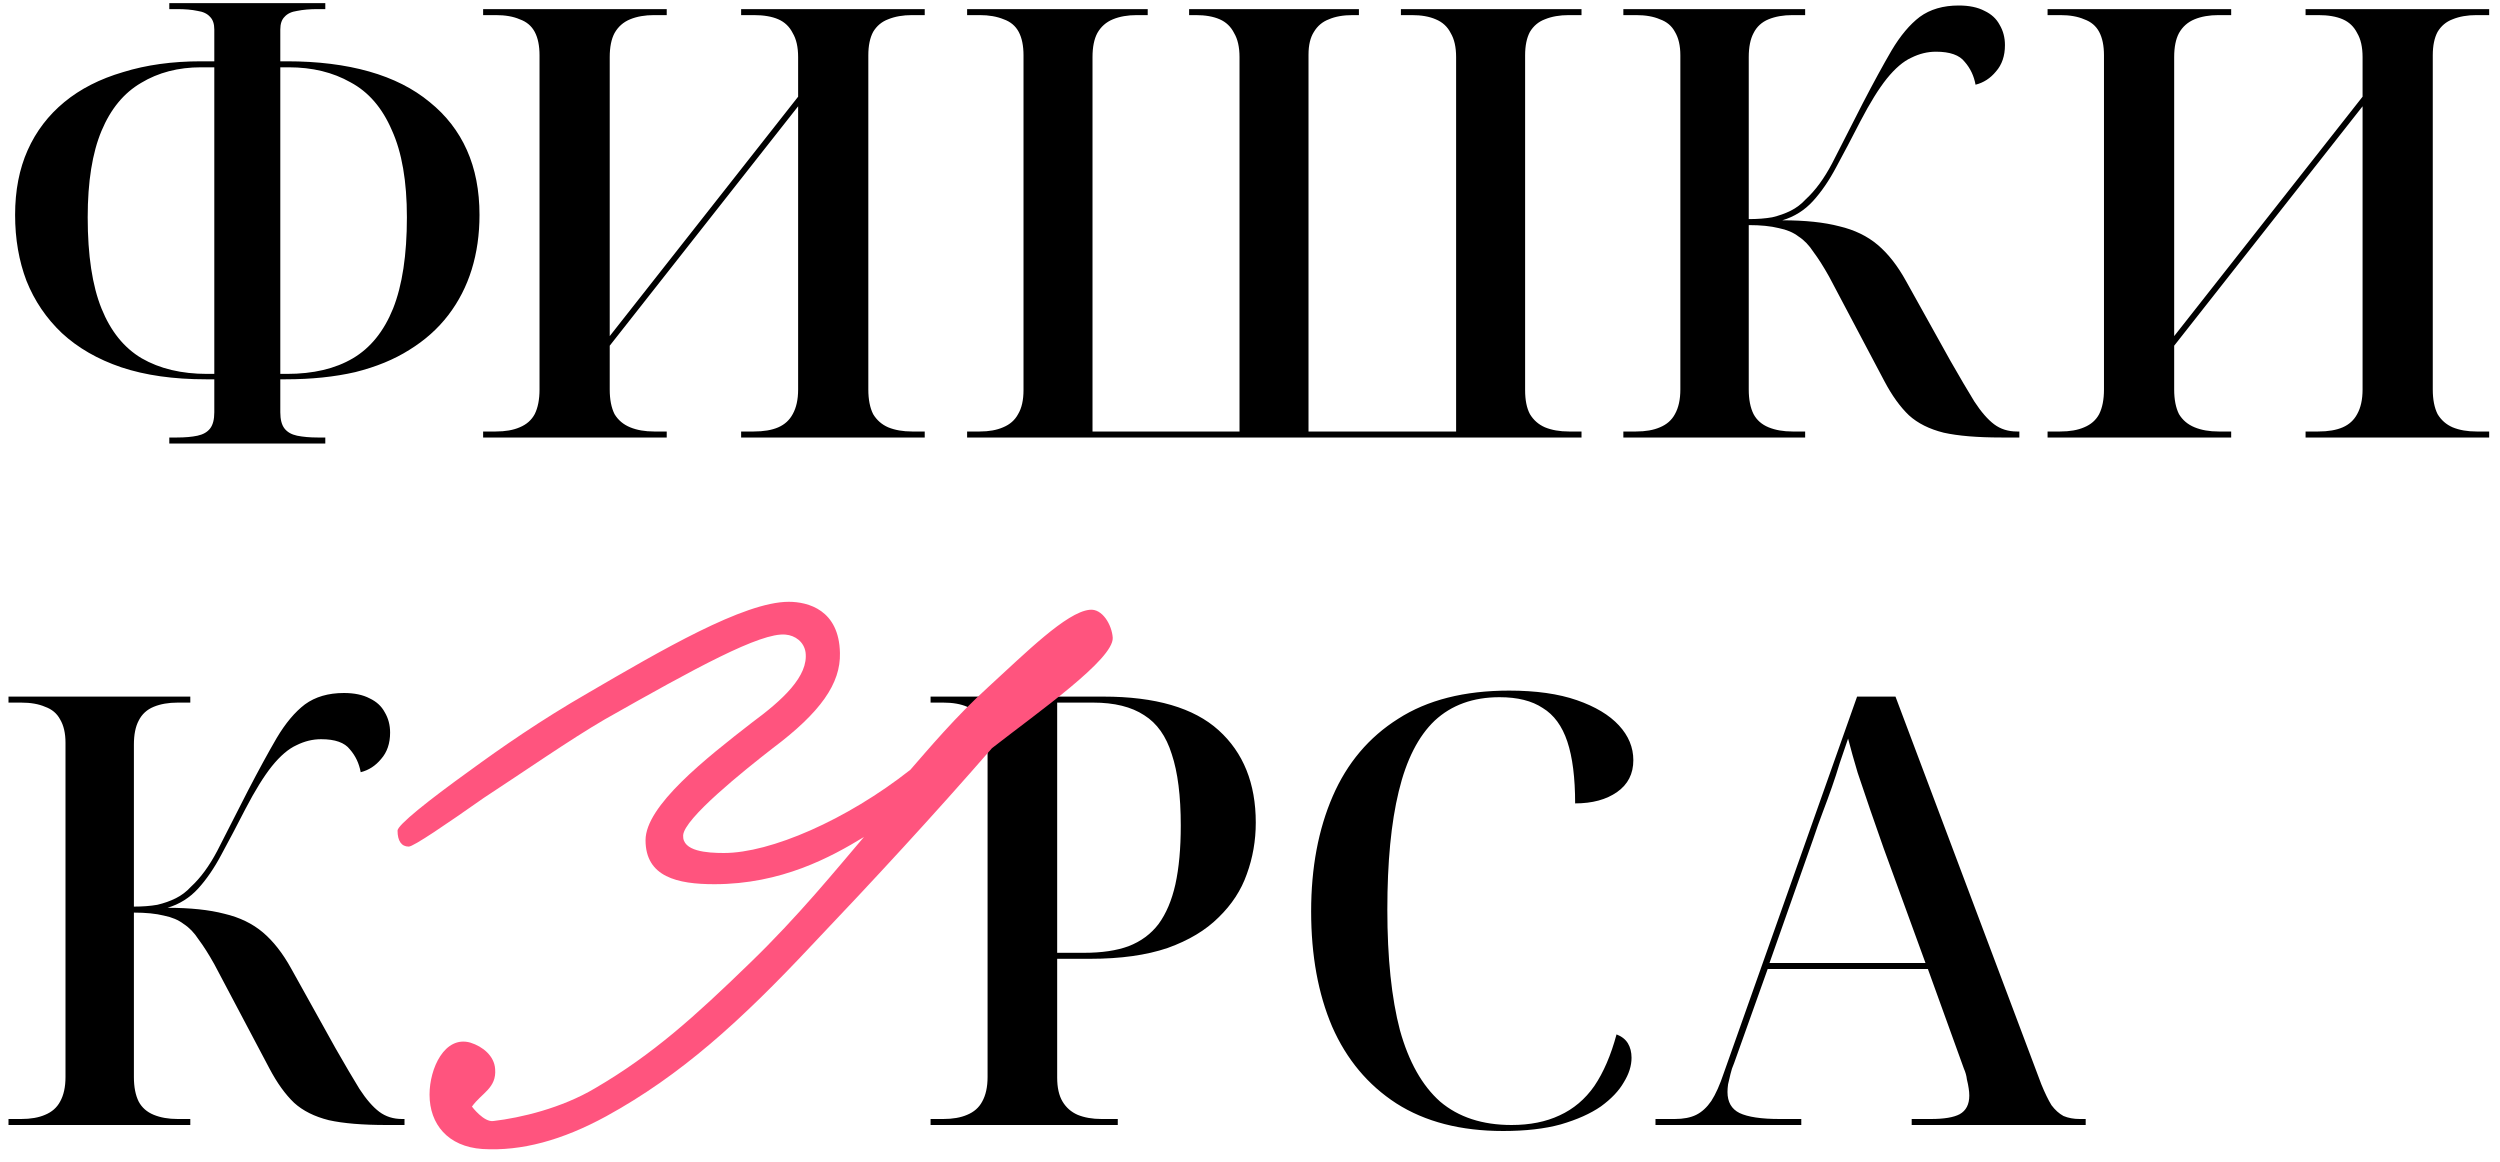 <?xml version="1.0" encoding="UTF-8"?> <svg xmlns="http://www.w3.org/2000/svg" width="200" height="93" viewBox="0 0 200 93" fill="none"><path d="M13.544 35.48V35H14.168C14.808 35 15.352 34.952 15.8 34.856C16.248 34.76 16.584 34.568 16.808 34.28C17.032 33.992 17.144 33.56 17.144 32.984V30.344H16.472C13.88 30.344 11.624 30.024 9.704 29.384C7.816 28.744 6.232 27.832 4.952 26.648C3.704 25.464 2.76 24.072 2.12 22.472C1.512 20.872 1.208 19.112 1.208 17.192C1.208 15.24 1.544 13.512 2.216 12.008C2.888 10.504 3.864 9.224 5.144 8.168C6.424 7.112 7.992 6.312 9.848 5.768C11.704 5.192 13.784 4.904 16.088 4.904H17.144V2.36C17.144 1.912 17.032 1.576 16.808 1.352C16.584 1.096 16.248 0.936 15.8 0.872C15.352 0.776 14.808 0.728 14.168 0.728H13.544V0.248H26.024V0.728H25.4C24.792 0.728 24.248 0.776 23.768 0.872C23.32 0.936 22.984 1.096 22.76 1.352C22.536 1.576 22.424 1.912 22.424 2.36V4.904H22.952C25.416 4.904 27.608 5.176 29.528 5.72C31.448 6.264 33.064 7.08 34.376 8.168C35.688 9.224 36.68 10.504 37.352 12.008C38.024 13.512 38.36 15.24 38.36 17.192C38.36 18.76 38.152 20.216 37.736 21.56C37.32 22.904 36.696 24.12 35.864 25.208C35.032 26.296 33.992 27.224 32.744 27.992C31.528 28.76 30.088 29.352 28.424 29.768C26.76 30.152 24.904 30.344 22.856 30.344H22.424V32.984C22.424 33.56 22.536 33.992 22.76 34.28C22.984 34.568 23.32 34.76 23.768 34.856C24.248 34.952 24.792 35 25.4 35H26.024V35.48H13.544ZM17.144 29.912V5.384H16.088C14.264 5.384 12.664 5.8 11.288 6.632C9.912 7.432 8.856 8.712 8.12 10.472C7.384 12.232 7.016 14.536 7.016 17.384C7.016 20.424 7.384 22.856 8.12 24.68C8.856 26.504 9.928 27.832 11.336 28.664C12.776 29.496 14.52 29.912 16.568 29.912H17.144ZM22.424 29.912H22.952C25.064 29.912 26.824 29.496 28.232 28.664C29.64 27.832 30.712 26.504 31.448 24.68C32.184 22.824 32.552 20.392 32.552 17.384C32.552 14.504 32.152 12.184 31.352 10.424C30.584 8.632 29.48 7.352 28.04 6.584C26.632 5.784 24.984 5.384 23.096 5.384H22.424V29.912ZM38.65 35V34.52H39.658C40.426 34.52 41.066 34.408 41.578 34.184C42.122 33.96 42.522 33.608 42.778 33.128C43.034 32.616 43.162 31.96 43.162 31.16V4.424C43.162 3.656 43.034 3.032 42.778 2.552C42.522 2.072 42.122 1.736 41.578 1.544C41.066 1.32 40.426 1.208 39.658 1.208H38.65V0.728H53.338V1.208H52.33C51.594 1.208 50.954 1.32 50.41 1.544C49.866 1.768 49.45 2.136 49.162 2.648C48.906 3.128 48.778 3.768 48.778 4.568V26.888L63.85 7.736V4.568C63.85 3.768 63.706 3.128 63.418 2.648C63.162 2.136 62.778 1.768 62.266 1.544C61.754 1.32 61.098 1.208 60.298 1.208H59.29V0.728H73.978V1.208H72.97C72.234 1.208 71.594 1.32 71.05 1.544C70.538 1.736 70.138 2.072 69.85 2.552C69.594 3.032 69.466 3.656 69.466 4.424V31.16C69.466 31.96 69.594 32.616 69.85 33.128C70.138 33.608 70.538 33.96 71.05 34.184C71.594 34.408 72.234 34.52 72.97 34.52H73.978V35H59.29V34.52H60.298C61.098 34.52 61.754 34.408 62.266 34.184C62.778 33.96 63.162 33.608 63.418 33.128C63.706 32.616 63.85 31.96 63.85 31.16V8.504L48.778 27.656V31.16C48.778 31.96 48.906 32.616 49.162 33.128C49.45 33.608 49.866 33.96 50.41 34.184C50.954 34.408 51.594 34.52 52.33 34.52H53.338V35H38.65ZM77.369 35V34.52H78.377C79.113 34.52 79.737 34.408 80.249 34.184C80.793 33.96 81.193 33.608 81.449 33.128C81.737 32.648 81.881 32.008 81.881 31.208V4.424C81.881 3.656 81.753 3.032 81.497 2.552C81.241 2.072 80.841 1.736 80.297 1.544C79.753 1.32 79.113 1.208 78.377 1.208H77.369V0.728H91.817V1.208H90.953C90.217 1.208 89.577 1.32 89.033 1.544C88.489 1.768 88.073 2.136 87.785 2.648C87.529 3.128 87.401 3.768 87.401 4.568V34.52H99.161V4.568C99.161 3.768 99.017 3.128 98.729 2.648C98.473 2.136 98.089 1.768 97.577 1.544C97.065 1.32 96.425 1.208 95.657 1.208H95.129V0.728H108.713V1.208H108.233C107.465 1.208 106.825 1.32 106.313 1.544C105.801 1.736 105.401 2.072 105.113 2.552C104.825 3 104.681 3.608 104.681 4.376V34.52H116.489V4.568C116.489 3.768 116.345 3.128 116.057 2.648C115.801 2.136 115.401 1.768 114.857 1.544C114.345 1.32 113.705 1.208 112.937 1.208H112.073V0.728H126.521V1.208H125.513C124.777 1.208 124.137 1.32 123.593 1.544C123.081 1.736 122.681 2.072 122.393 2.552C122.137 3.032 122.009 3.656 122.009 4.424V31.208C122.009 32.008 122.137 32.648 122.393 33.128C122.681 33.608 123.081 33.96 123.593 34.184C124.137 34.408 124.777 34.52 125.513 34.52H126.521V35H77.369ZM129.868 35V34.52H130.876C131.644 34.52 132.284 34.408 132.796 34.184C133.34 33.96 133.74 33.608 133.996 33.128C134.284 32.616 134.428 31.96 134.428 31.16V4.424C134.428 3.656 134.284 3.032 133.996 2.552C133.74 2.072 133.34 1.736 132.796 1.544C132.284 1.32 131.644 1.208 130.876 1.208H129.868V0.728H144.412V1.208H143.404C142.668 1.208 142.028 1.32 141.484 1.544C140.94 1.768 140.54 2.136 140.284 2.648C140.028 3.128 139.9 3.768 139.9 4.568V17.528C140.604 17.528 141.228 17.48 141.772 17.384C142.316 17.256 142.812 17.08 143.26 16.856C143.708 16.632 144.108 16.328 144.46 15.944C145.228 15.24 145.932 14.28 146.572 13.064C147.212 11.816 148.028 10.216 149.02 8.264C149.884 6.6 150.652 5.192 151.324 4.04C152.028 2.856 152.78 1.96 153.58 1.352C154.412 0.744 155.452 0.44 156.7 0.44C157.532 0.44 158.22 0.584 158.764 0.872C159.308 1.128 159.708 1.496 159.964 1.976C160.252 2.456 160.396 3 160.396 3.608C160.396 4.472 160.156 5.176 159.676 5.72C159.228 6.264 158.684 6.616 158.044 6.776C157.916 6.072 157.628 5.464 157.18 4.952C156.764 4.408 155.996 4.136 154.876 4.136C154.204 4.136 153.548 4.296 152.908 4.616C152.268 4.904 151.612 5.464 150.94 6.296C150.3 7.096 149.596 8.232 148.828 9.704C148.156 11.016 147.516 12.232 146.908 13.352C146.332 14.44 145.708 15.352 145.036 16.088C144.364 16.824 143.548 17.336 142.588 17.624C144.412 17.624 145.932 17.784 147.148 18.104C148.364 18.392 149.388 18.888 150.22 19.592C151.052 20.296 151.804 21.256 152.476 22.472L156.028 28.856C156.796 30.2 157.436 31.288 157.948 32.12C158.492 32.952 159.02 33.56 159.532 33.944C160.044 34.328 160.652 34.52 161.356 34.52H161.548V35H160.108C158.188 35 156.652 34.872 155.5 34.616C154.348 34.328 153.42 33.864 152.716 33.224C152.012 32.552 151.356 31.64 150.748 30.488L146.332 22.136C145.884 21.336 145.468 20.68 145.084 20.168C144.732 19.624 144.332 19.208 143.884 18.92C143.468 18.6 142.94 18.376 142.299 18.248C141.66 18.088 140.86 18.008 139.9 18.008V31.16C139.9 31.96 140.028 32.616 140.284 33.128C140.54 33.608 140.94 33.96 141.484 34.184C142.028 34.408 142.668 34.52 143.404 34.52H144.412V35H129.868ZM163.806 35V34.52H164.814C165.582 34.52 166.222 34.408 166.734 34.184C167.278 33.96 167.678 33.608 167.934 33.128C168.19 32.616 168.318 31.96 168.318 31.16V4.424C168.318 3.656 168.19 3.032 167.934 2.552C167.678 2.072 167.278 1.736 166.734 1.544C166.222 1.32 165.582 1.208 164.814 1.208H163.806V0.728H178.494V1.208H177.486C176.75 1.208 176.11 1.32 175.566 1.544C175.022 1.768 174.606 2.136 174.318 2.648C174.062 3.128 173.934 3.768 173.934 4.568V26.888L189.006 7.736V4.568C189.006 3.768 188.862 3.128 188.574 2.648C188.318 2.136 187.934 1.768 187.422 1.544C186.91 1.32 186.254 1.208 185.454 1.208H184.446V0.728H199.134V1.208H198.126C197.39 1.208 196.75 1.32 196.206 1.544C195.694 1.736 195.294 2.072 195.006 2.552C194.75 3.032 194.622 3.656 194.622 4.424V31.16C194.622 31.96 194.75 32.616 195.006 33.128C195.294 33.608 195.694 33.96 196.206 34.184C196.75 34.408 197.39 34.52 198.126 34.52H199.134V35H184.446V34.52H185.454C186.254 34.52 186.91 34.408 187.422 34.184C187.934 33.96 188.318 33.608 188.574 33.128C188.862 32.616 189.006 31.96 189.006 31.16V8.504L173.934 27.656V31.16C173.934 31.96 174.062 32.616 174.318 33.128C174.606 33.608 175.022 33.96 175.566 34.184C176.11 34.408 176.75 34.52 177.486 34.52H178.494V35H163.806ZM0.68 90V89.52H1.688C2.456 89.52 3.096 89.408 3.608 89.184C4.152 88.96 4.552 88.608 4.808 88.128C5.096 87.616 5.24 86.96 5.24 86.16V59.424C5.24 58.656 5.096 58.032 4.808 57.552C4.552 57.072 4.152 56.736 3.608 56.544C3.096 56.32 2.456 56.208 1.688 56.208H0.68V55.728H15.224V56.208H14.216C13.48 56.208 12.84 56.32 12.296 56.544C11.752 56.768 11.352 57.136 11.096 57.648C10.84 58.128 10.712 58.768 10.712 59.568V72.528C11.416 72.528 12.04 72.48 12.584 72.384C13.128 72.256 13.624 72.08 14.072 71.856C14.52 71.632 14.92 71.328 15.272 70.944C16.04 70.24 16.744 69.28 17.384 68.064C18.024 66.816 18.84 65.216 19.832 63.264C20.696 61.6 21.464 60.192 22.136 59.04C22.84 57.856 23.592 56.96 24.392 56.352C25.224 55.744 26.264 55.44 27.512 55.44C28.344 55.44 29.032 55.584 29.576 55.872C30.12 56.128 30.52 56.496 30.776 56.976C31.064 57.456 31.208 58 31.208 58.608C31.208 59.472 30.968 60.176 30.488 60.72C30.04 61.264 29.496 61.616 28.856 61.776C28.728 61.072 28.44 60.464 27.992 59.952C27.576 59.408 26.808 59.136 25.688 59.136C25.016 59.136 24.36 59.296 23.72 59.616C23.08 59.904 22.424 60.464 21.752 61.296C21.112 62.096 20.408 63.232 19.64 64.704C18.968 66.016 18.328 67.232 17.72 68.352C17.144 69.44 16.52 70.352 15.848 71.088C15.176 71.824 14.36 72.336 13.4 72.624C15.224 72.624 16.744 72.784 17.96 73.104C19.176 73.392 20.2 73.888 21.032 74.592C21.864 75.296 22.616 76.256 23.288 77.472L26.84 83.856C27.608 85.2 28.248 86.288 28.76 87.12C29.304 87.952 29.832 88.56 30.344 88.944C30.856 89.328 31.464 89.52 32.168 89.52H32.36V90H30.92C29 90 27.464 89.872 26.312 89.616C25.16 89.328 24.232 88.864 23.528 88.224C22.824 87.552 22.168 86.64 21.56 85.488L17.144 77.136C16.696 76.336 16.28 75.68 15.896 75.168C15.544 74.624 15.144 74.208 14.696 73.92C14.28 73.6 13.752 73.376 13.112 73.248C12.472 73.088 11.672 73.008 10.712 73.008V86.16C10.712 86.96 10.84 87.616 11.096 88.128C11.352 88.608 11.752 88.96 12.296 89.184C12.84 89.408 13.48 89.52 14.216 89.52H15.224V90H0.68ZM74.446 90V89.52H75.454C76.222 89.52 76.862 89.408 77.374 89.184C77.918 88.96 78.318 88.608 78.574 88.128C78.862 87.616 79.006 86.96 79.006 86.16V59.376C79.006 58.608 78.862 58 78.574 57.552C78.318 57.072 77.918 56.736 77.374 56.544C76.862 56.32 76.222 56.208 75.454 56.208H74.446V55.728H88.27C92.43 55.728 95.502 56.624 97.486 58.416C99.47 60.208 100.462 62.672 100.462 65.808C100.462 67.248 100.222 68.624 99.742 69.936C99.294 71.216 98.542 72.368 97.486 73.392C96.462 74.416 95.102 75.232 93.406 75.84C91.71 76.416 89.646 76.704 87.214 76.704H84.574V86.208C84.574 87.008 84.718 87.648 85.006 88.128C85.294 88.608 85.694 88.96 86.206 89.184C86.75 89.408 87.39 89.52 88.126 89.52H89.422V90H74.446ZM86.734 76.224C88.142 76.224 89.326 76.048 90.286 75.696C91.278 75.312 92.078 74.72 92.686 73.92C93.294 73.088 93.742 72.032 94.03 70.752C94.318 69.44 94.462 67.872 94.462 66.048C94.462 63.68 94.222 61.776 93.742 60.336C93.294 58.896 92.558 57.856 91.534 57.216C90.51 56.544 89.15 56.208 87.454 56.208H84.574V76.224H86.734ZM120.251 90.48C116.859 90.48 114.011 89.744 111.707 88.272C109.435 86.8 107.723 84.752 106.571 82.128C105.451 79.504 104.891 76.432 104.891 72.912C104.891 69.424 105.467 66.352 106.619 63.696C107.771 61.04 109.515 58.976 111.851 57.504C114.187 56 117.147 55.248 120.731 55.248C122.875 55.248 124.683 55.504 126.155 56.016C127.627 56.528 128.747 57.2 129.515 58.032C130.283 58.864 130.667 59.792 130.667 60.816C130.667 61.904 130.235 62.752 129.371 63.36C128.507 63.968 127.387 64.272 126.011 64.272C126.011 62.224 125.803 60.576 125.387 59.328C124.971 58.08 124.315 57.184 123.419 56.64C122.555 56.064 121.403 55.776 119.963 55.776C117.851 55.776 116.123 56.4 114.779 57.648C113.467 58.896 112.507 60.784 111.899 63.312C111.291 65.808 110.987 68.96 110.987 72.768C110.987 76.64 111.323 79.856 111.995 82.416C112.699 84.944 113.771 86.848 115.211 88.128C116.683 89.376 118.587 90 120.923 90C122.395 90 123.675 89.744 124.763 89.232C125.883 88.72 126.811 87.936 127.547 86.88C128.283 85.792 128.875 84.416 129.323 82.752C129.739 82.912 130.043 83.152 130.235 83.472C130.427 83.792 130.523 84.176 130.523 84.624C130.523 85.264 130.315 85.92 129.899 86.592C129.515 87.264 128.907 87.904 128.075 88.512C127.243 89.088 126.171 89.568 124.859 89.952C123.579 90.304 122.043 90.48 120.251 90.48ZM132.439 90V89.52H133.975C134.679 89.52 135.255 89.408 135.703 89.184C136.151 88.96 136.551 88.592 136.903 88.08C137.255 87.536 137.591 86.784 137.911 85.824L148.567 55.728H151.639L163.303 86.736C163.591 87.44 163.863 88 164.119 88.416C164.407 88.8 164.727 89.088 165.079 89.28C165.463 89.44 165.895 89.52 166.375 89.52H166.855V90H152.935V89.52H154.471C155.527 89.52 156.295 89.392 156.775 89.136C157.287 88.848 157.543 88.352 157.543 87.648C157.543 87.456 157.527 87.264 157.495 87.072C157.463 86.848 157.415 86.608 157.351 86.352C157.319 86.064 157.239 85.776 157.111 85.488L154.231 77.52H141.415L138.727 85.056C138.599 85.344 138.503 85.632 138.439 85.92C138.375 86.208 138.311 86.48 138.247 86.736C138.215 86.96 138.199 87.168 138.199 87.36C138.199 88.16 138.519 88.72 139.159 89.04C139.831 89.36 140.903 89.52 142.375 89.52H144.103V90H132.439ZM141.559 77.04H154.039L150.679 67.824C150.327 66.8 149.975 65.792 149.623 64.8C149.271 63.776 148.935 62.784 148.615 61.824C148.327 60.864 148.071 59.952 147.847 59.088C147.623 59.76 147.399 60.416 147.175 61.056C146.983 61.696 146.775 62.336 146.551 62.976C146.327 63.616 146.087 64.272 145.831 64.944C145.575 65.616 145.319 66.336 145.063 67.104L141.559 77.04Z" fill="black" style="mix-blend-mode:multiply"></path><path d="M89.019 51.024C89.083 52.752 83.131 56.912 79.355 59.856C74.619 65.296 69.947 70.352 64.955 75.6C59.259 81.68 54.459 86.032 48.507 89.296C44.987 91.216 41.723 92.112 38.587 91.92C35.835 91.728 34.363 89.936 34.363 87.568C34.363 85.456 35.579 82.832 37.627 83.408C38.651 83.728 39.547 84.496 39.611 85.52C39.739 87.056 38.523 87.44 37.755 88.528C37.755 88.528 38.715 89.808 39.483 89.68C41.659 89.424 44.923 88.656 47.611 87.056C52.219 84.368 55.611 81.296 60.027 77.008C63.867 73.296 66.875 69.584 69.115 66.96C66.491 68.56 62.523 70.736 57.147 70.736C54.203 70.736 51.643 70.16 51.643 67.216C51.643 64.464 56.443 60.688 60.155 57.808C62.587 56.016 64.699 54.096 64.443 52.176C64.315 51.344 63.611 50.832 62.843 50.768C60.859 50.576 55.611 53.456 48.379 57.552C45.627 59.152 41.851 61.776 38.715 63.824C35.707 65.936 33.083 67.728 32.699 67.728C32.123 67.728 31.803 67.28 31.803 66.448C31.803 66 34.299 64.016 37.499 61.712C40.123 59.792 43.259 57.616 47.035 55.44C52.859 52.048 59.515 48.144 63.099 48.144C64.635 48.144 67.131 48.784 67.195 52.24C67.259 54.672 65.659 56.976 61.819 59.856C59.515 61.648 54.715 65.488 54.651 66.832C54.587 68.112 56.571 68.24 57.915 68.24C61.627 68.24 67.707 65.616 72.827 61.584C74.171 60.048 76.475 57.296 79.099 54.928C82.043 52.24 85.307 48.976 87.163 48.784C88.187 48.656 88.955 50 89.019 51.024Z" fill="#FF547E" style="mix-blend-mode:multiply"></path></svg> 